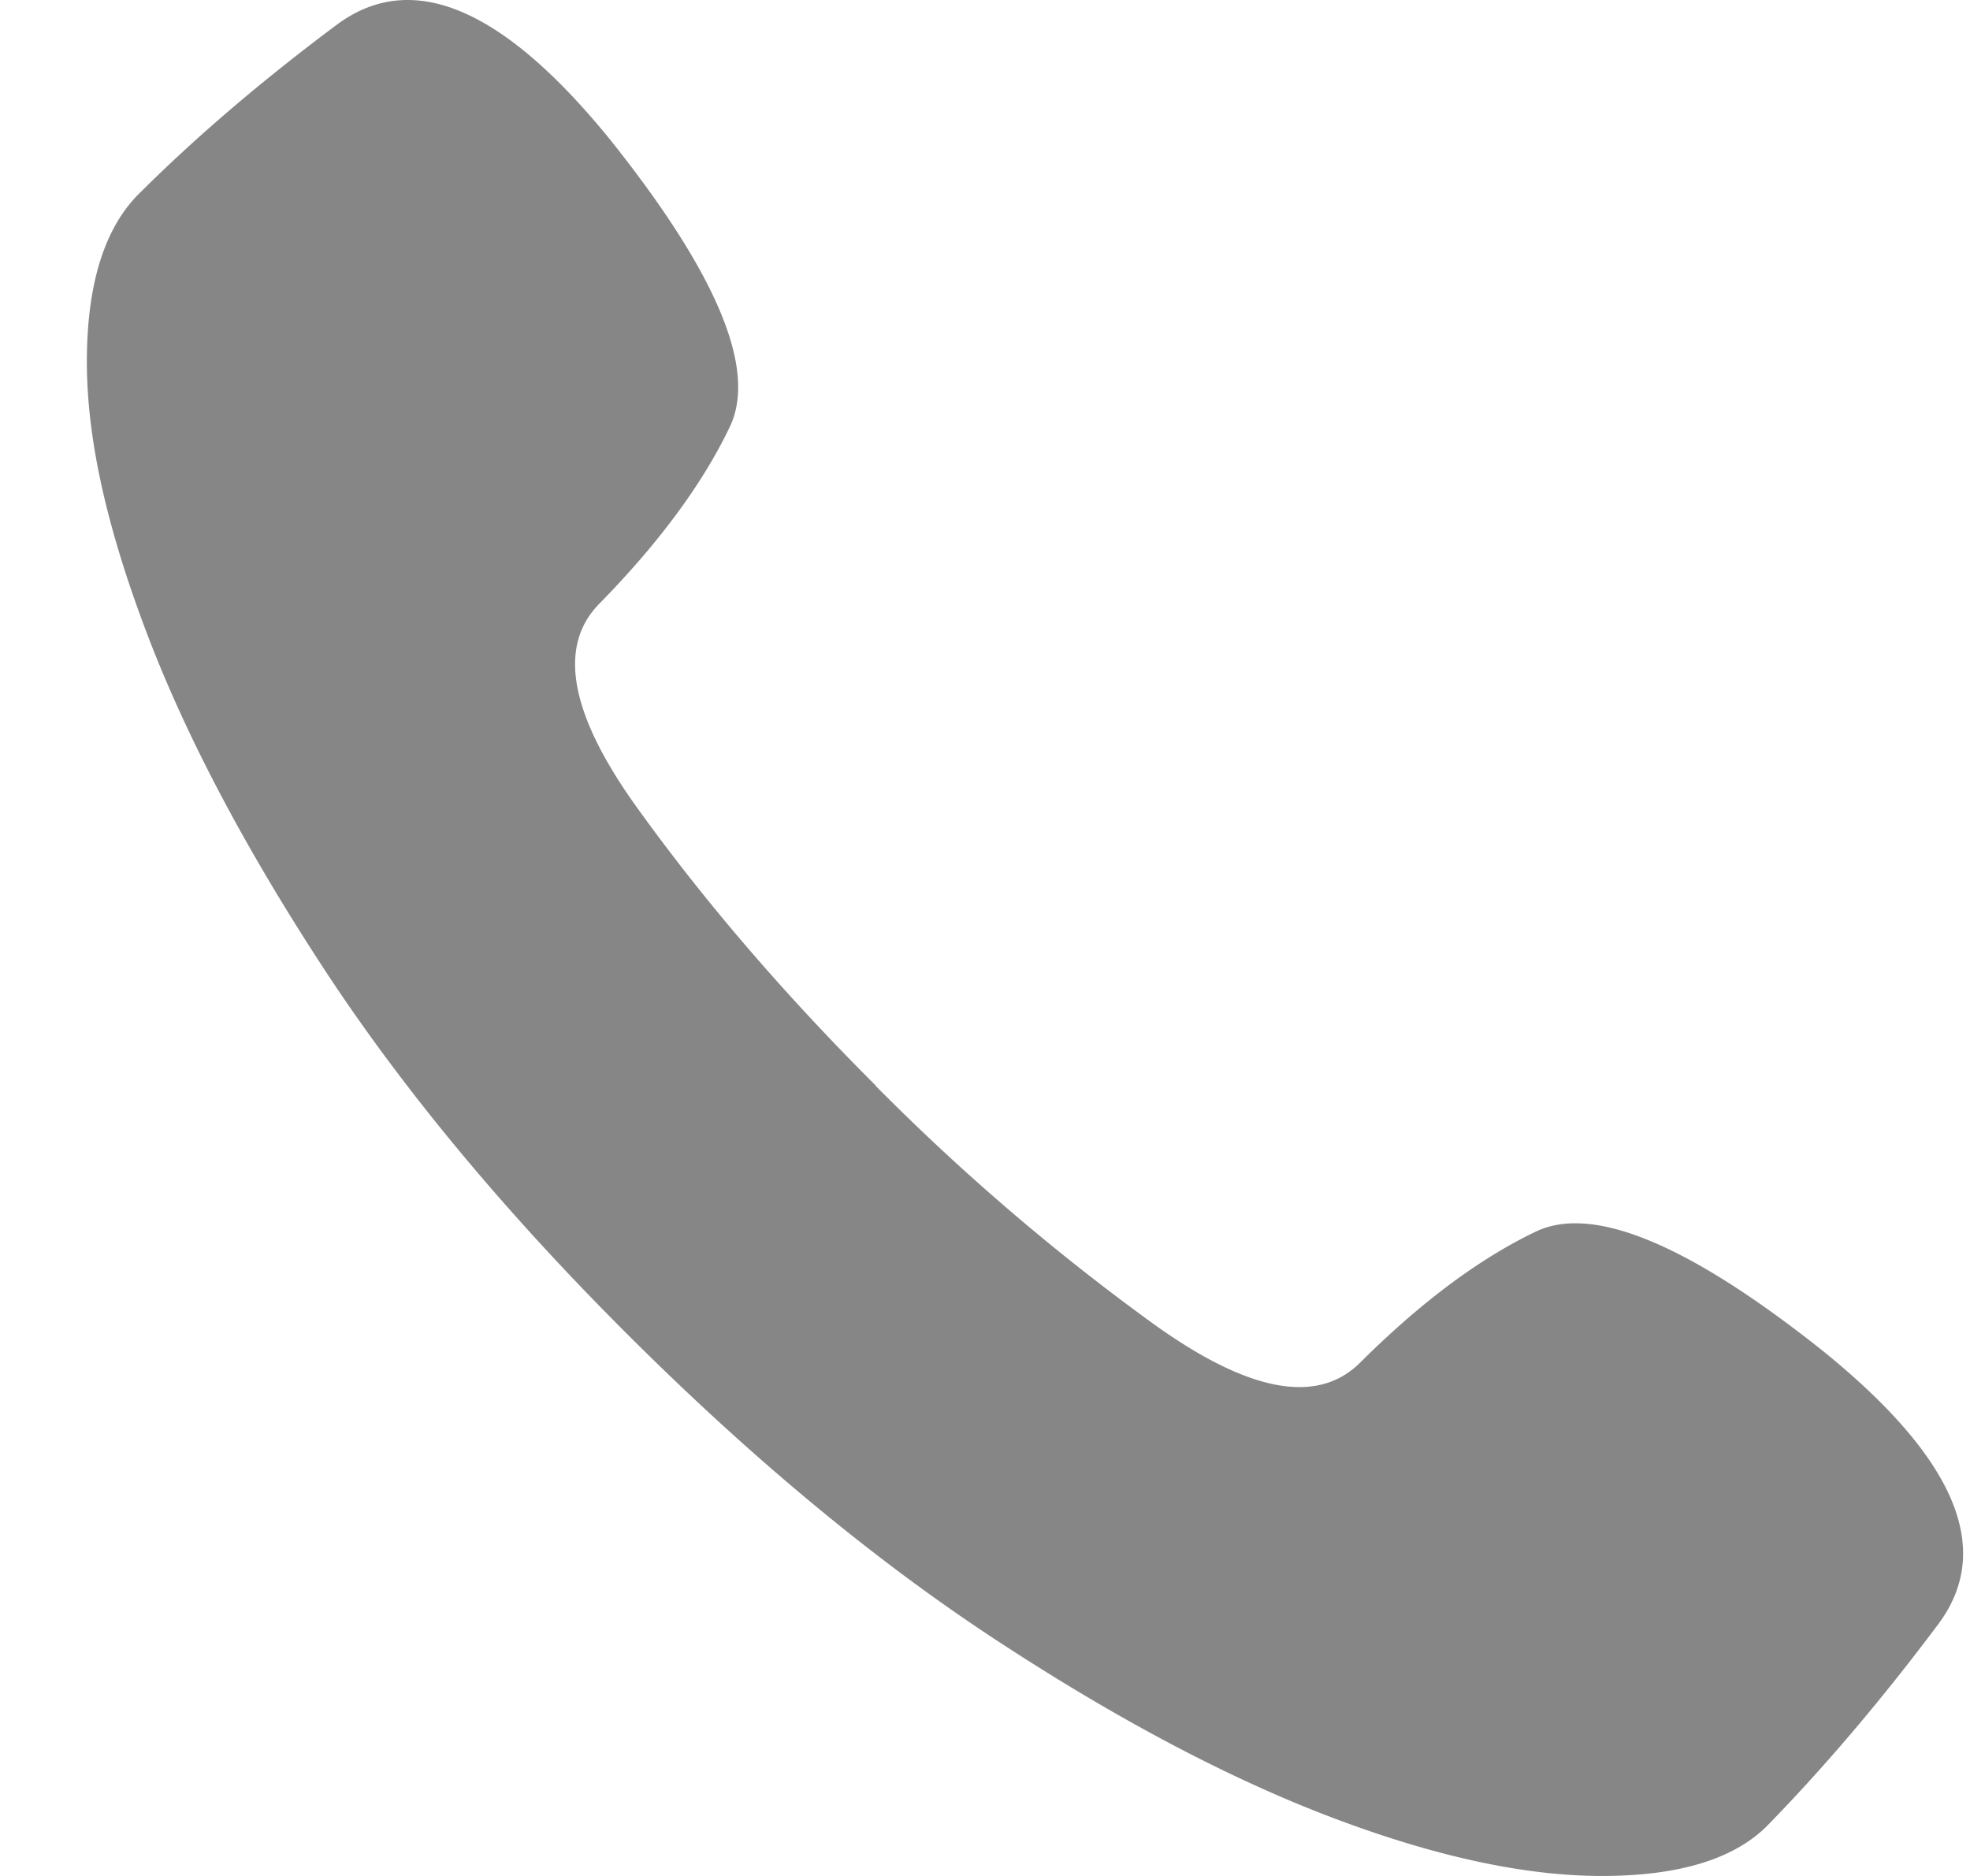 <?xml version="1.0" encoding="utf-8"?><svg xmlns="http://www.w3.org/2000/svg" width="21" height="20" xmlns:v="https://vecta.io/nano"><path d="M9.335 11.577a23.91 23.91 0 0 0 2.977 2.549c.996.712 1.72.85 2.175.413.648-.647 1.276-1.117 1.883-1.408s1.624.13 3.05 1.262c1.426 1.15 1.84 2.124 1.24 2.925s-1.207 1.517-1.823 2.148c-.356.356-.944.534-1.762.534s-1.774-.206-2.868-.62-2.29-1.044-3.585-1.893-2.608-1.938-3.937-3.265-2.414-2.638-3.257-3.932S1.96 7.803 1.546 6.7.926 4.667.926 3.858s.178-1.4.535-1.772C2.076 1.47 2.785.865 3.587.266S5.365.08 6.516 1.504C7.65 2.928 8.07 3.943 7.78 4.55s-.753 1.234-1.385 1.88c-.454.453-.324 1.177.39 2.172s1.563 1.986 2.552 2.973z" fill="#868686" fill-rule="evenodd"/></svg>
